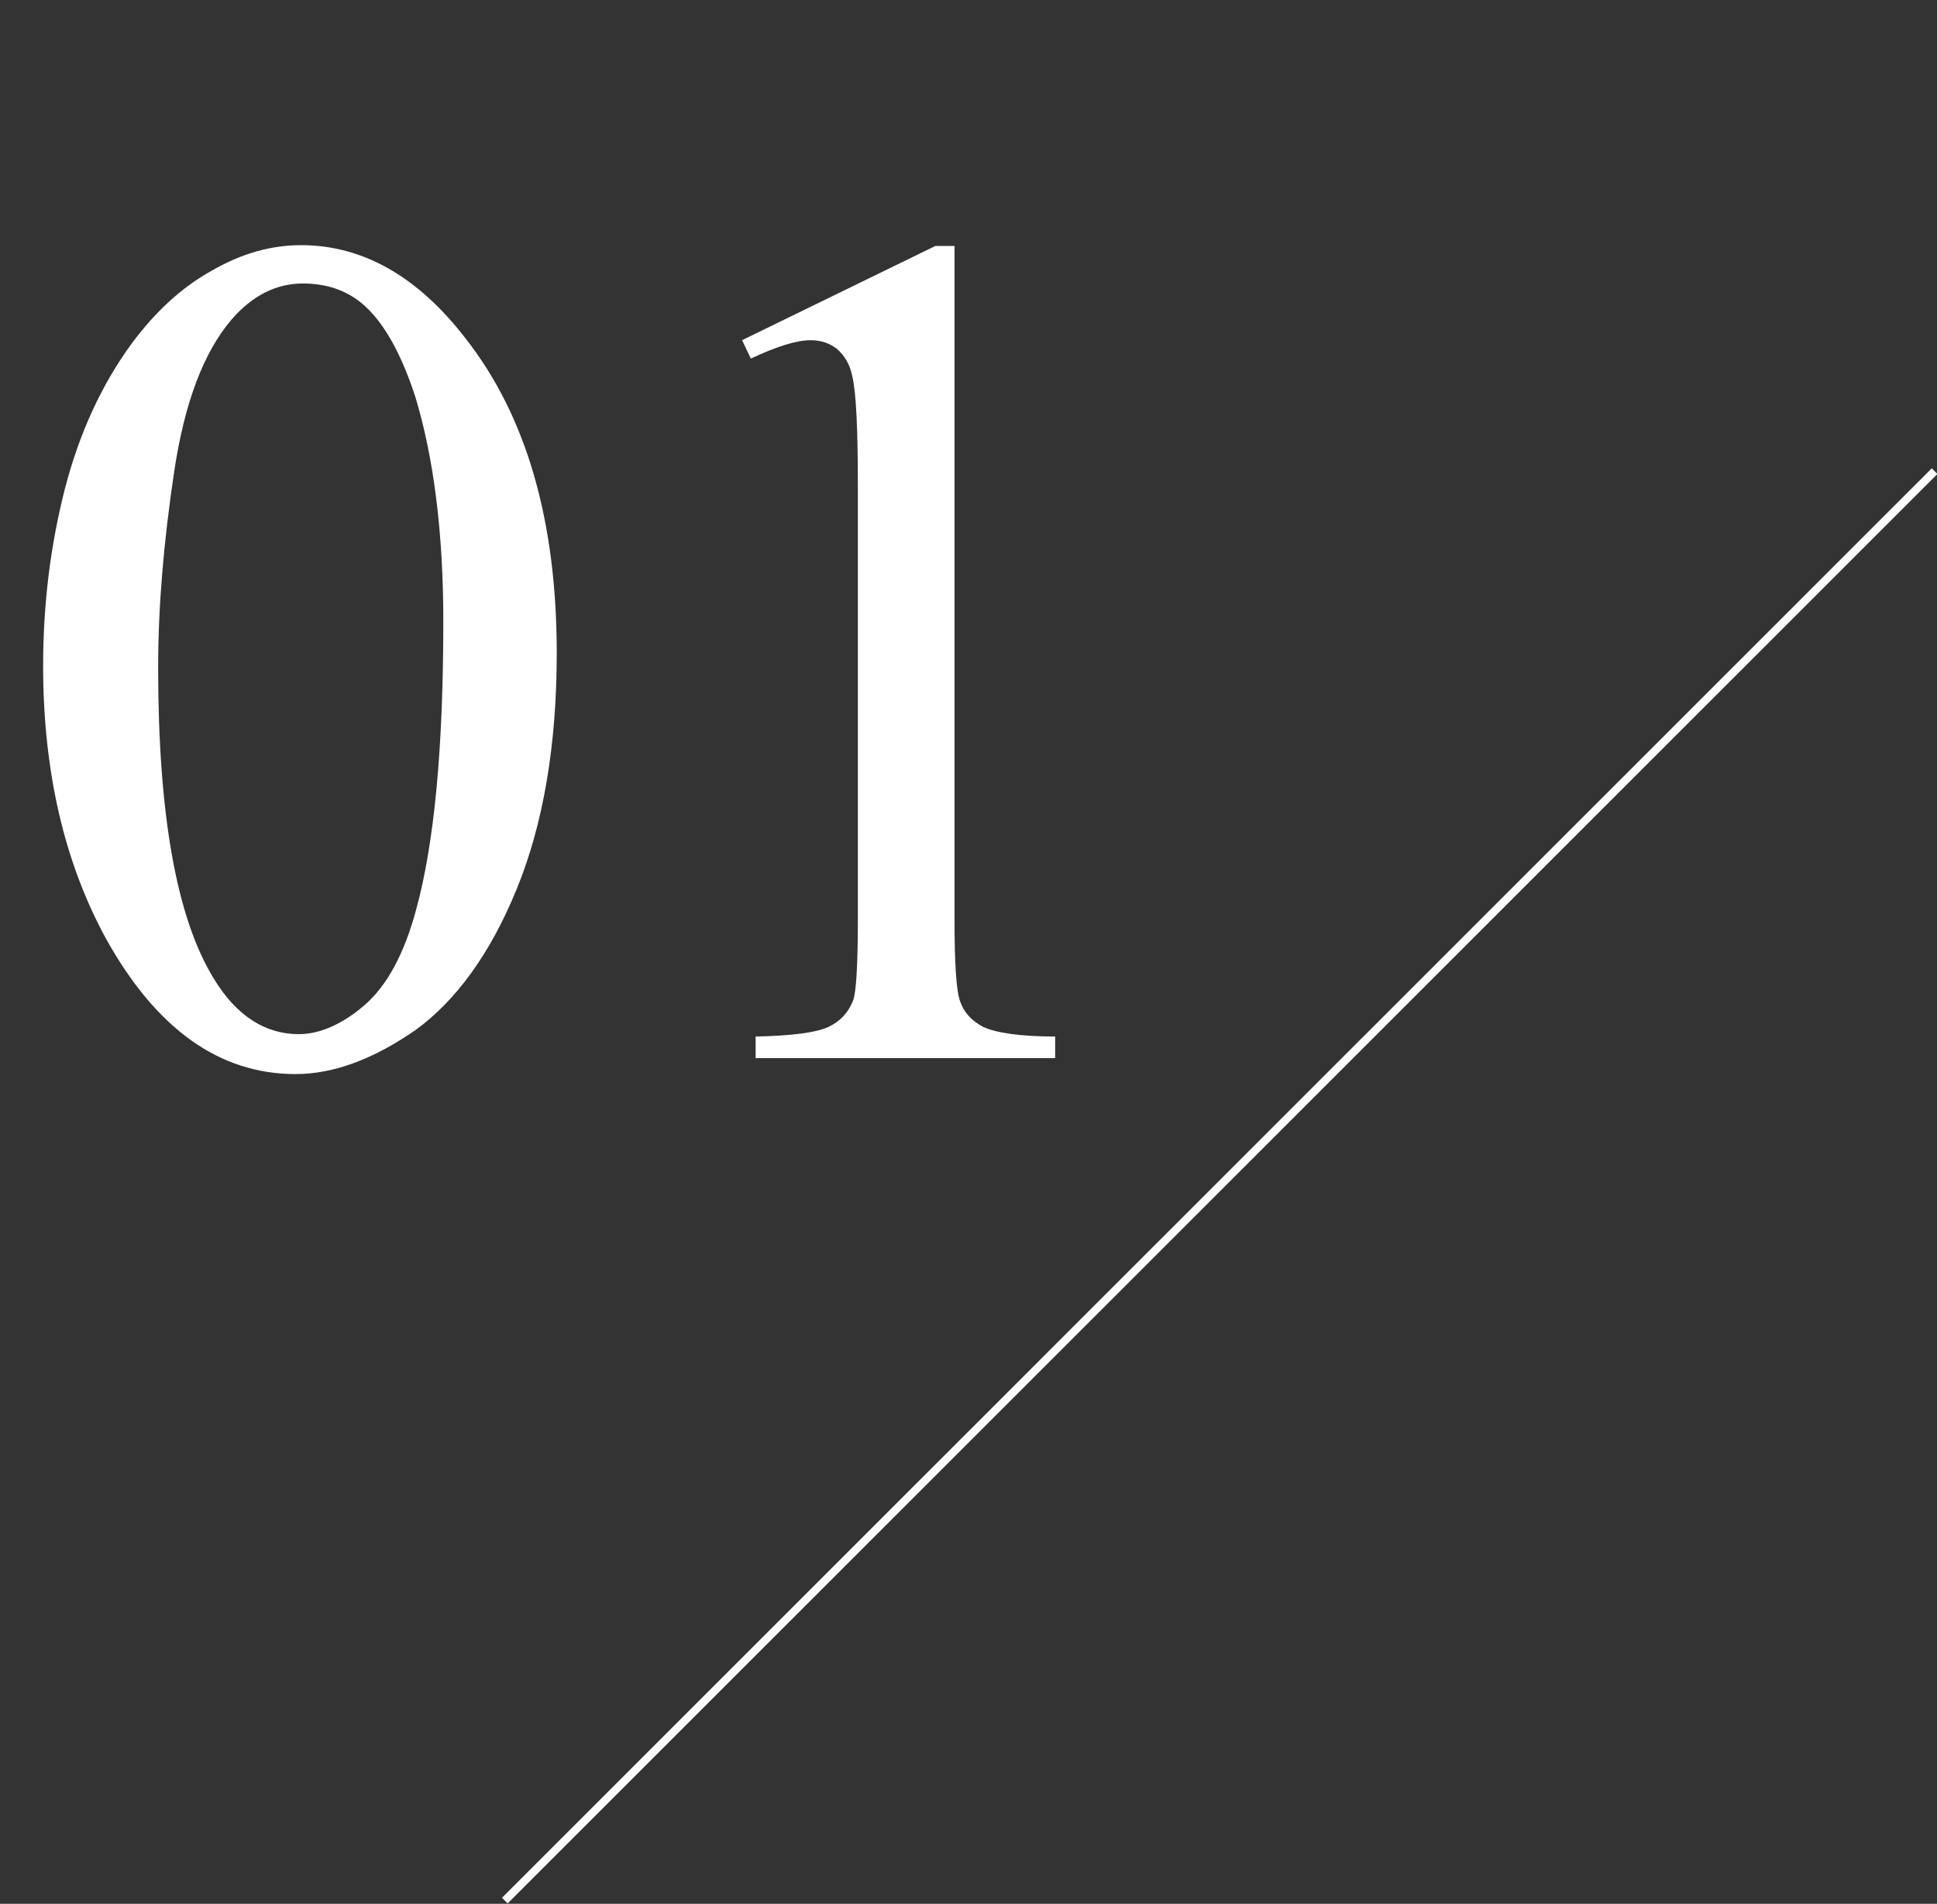 <?xml version="1.0" encoding="utf-8"?>
<!-- Generator: Adobe Illustrator 23.0.3, SVG Export Plug-In . SVG Version: 6.00 Build 0)  -->
<svg version="1.1" id="レイヤー_1" xmlns="http://www.w3.org/2000/svg" xmlns:xlink="http://www.w3.org/1999/xlink" x="0px"
	 y="0px" width="242.5px" height="238.4px" viewBox="0 0 242.5 238.4" style="enable-background:new 0 0 242.5 238.4;"
	 xml:space="preserve">
<rect x="0" y="0" width="242.5" height="238.4" fill="#333333" stroke="none"/>
<style type="text/css">
	.st0{fill:none;stroke:#FFFFFF;stroke-miterlimit:10;}
	.st1{fill:#FFFFFF;}
</style>
<line class="st0" x1="63.2" y1="238" x2="242.2" y2="59"/>
<g>
	<path class="st1" d="M5.4,83.4c0-7.7,0.9-15,2.7-22.1c1.8-7,4.6-13.1,8.4-18.3c2.9-3.9,6.2-7,10-9.1c3.8-2.2,7.5-3.2,11.2-3.2
		c7.7,0,14.6,3.9,20.6,11.7c7.6,9.7,11.4,22.8,11.4,39.4c0,11.6-1.7,21.4-5,29.5c-3.3,8.1-7.6,14-12.7,17.7
		c-5.2,3.6-10.2,5.5-15,5.5c-9.5,0-17.4-5.6-23.7-16.9C8.1,108.1,5.4,96.7,5.4,83.4z M19.8,83.6c0,18.4,2.3,31.4,7,39
		c2.8,4.6,6.4,6.9,10.6,6.9c2.6,0,5.4-1.2,8.2-3.6s5-6.4,6.5-12c2.3-8.4,3.4-20.4,3.4-36.1c0-11.1-1.2-20.5-3.5-28.1
		c-1.8-5.5-4-9.5-6.8-11.8c-2-1.6-4.4-2.4-7.3-2.4c-3.3,0-6.3,1.5-8.9,4.5c-3.5,4.1-5.9,10.4-7.2,19.1
		C20.5,67.8,19.8,75.9,19.8,83.6z"/>
	<path class="st1" d="M92.9,42.6l24.2-11.8h2.4V115c0,5.5,0.2,9,0.7,10.4s1.4,2.4,2.9,3.2c1.5,0.7,4.5,1.2,9,1.2v2.7H94.6v-2.7
		c4.6-0.1,7.6-0.5,9.1-1.2s2.5-1.8,3.1-3.3c0.4-1.1,0.6-4.5,0.6-10.4V61.1c0-7.2-0.2-11.9-0.7-14c-0.3-1.5-1-2.6-1.9-3.4
		c-0.9-0.7-2-1.1-3.3-1.1c-1.8,0-4.3,0.8-7.5,2.3L92.9,42.6z"/>
</g>
</svg>
